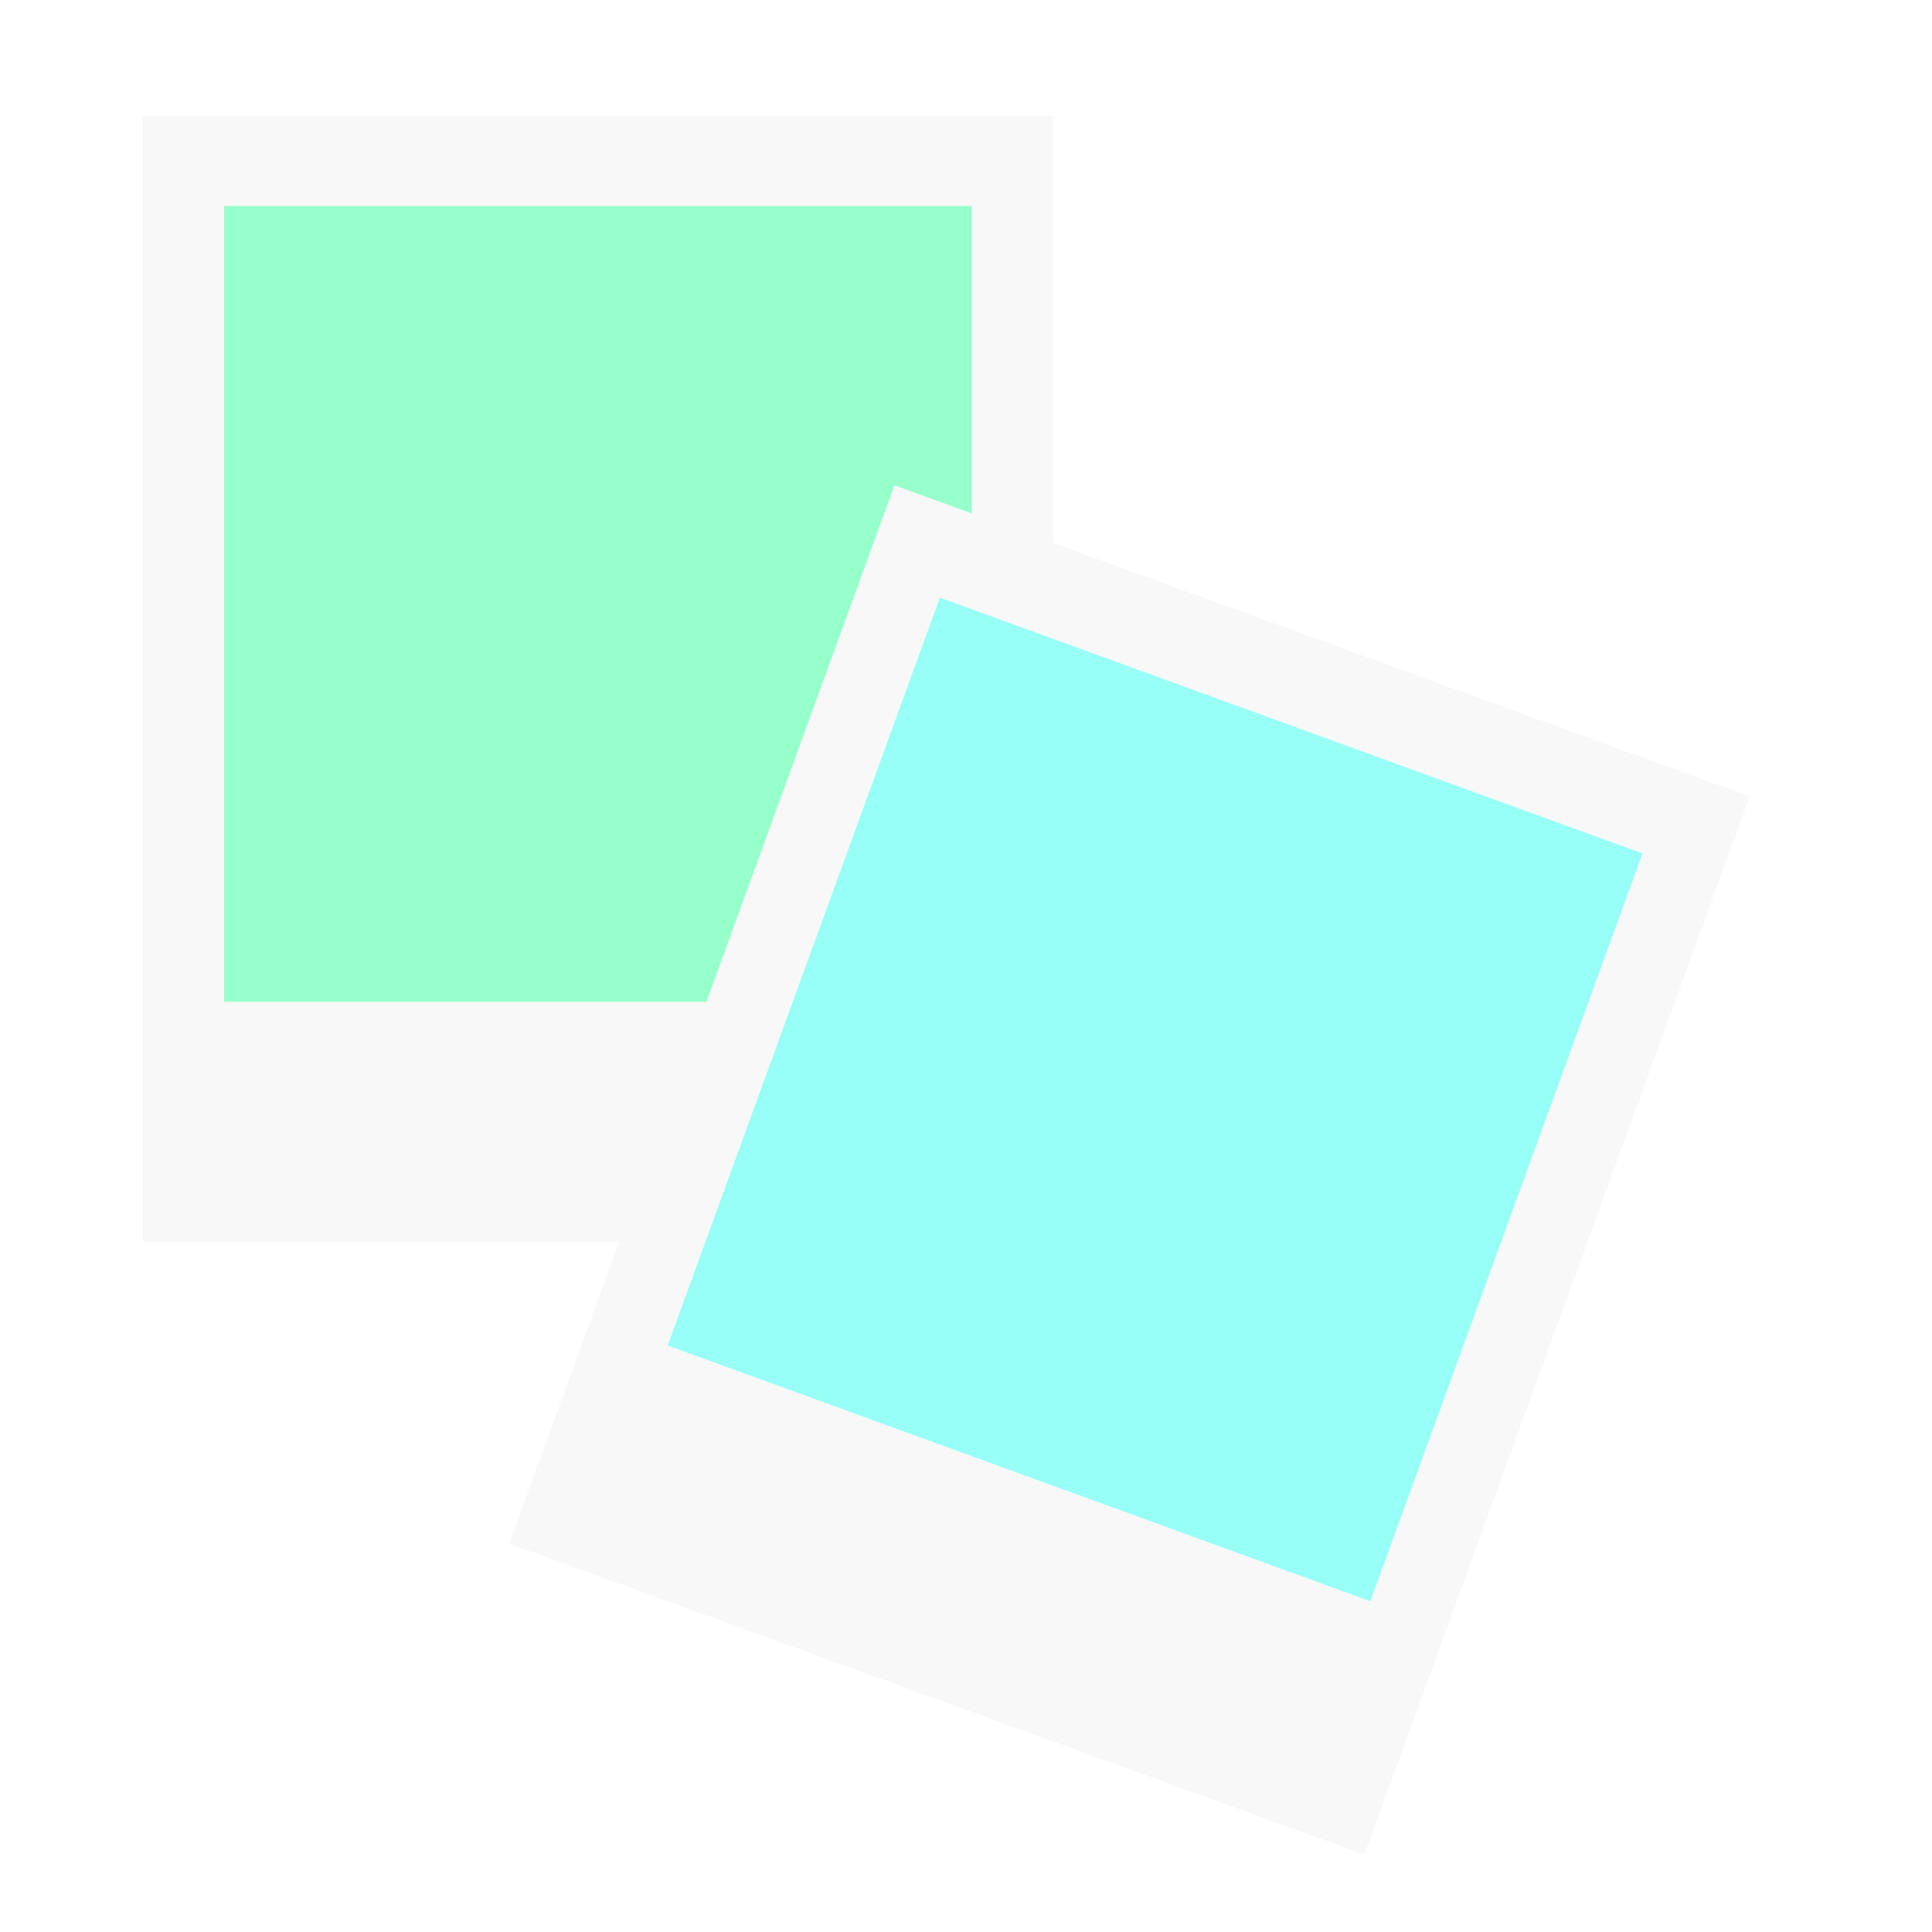 <svg width="1000" height="1000" viewBox="0 0 1000 1000" fill="none" xmlns="http://www.w3.org/2000/svg">
<g filter="url(#filter0_d_1_40)">
<g filter="url(#filter1_d_1_40)">
<rect x="84" y="50" width="470.971" height="582.885" fill="#F8F8F8"/>
<rect x="125.968" y="96.631" width="387.035" height="411.905" fill="#97FFCB"/>
</g>
<g filter="url(#filter2_d_1_40)">
<rect x="472.99" y="241.186" width="470.971" height="582.885" transform="rotate(20 472.99 241.186)" fill="#F8F8F8"/>
<rect x="496.478" y="299.359" width="387.035" height="411.905" transform="rotate(20 496.478 299.359)" fill="#97FFF6"/>
</g>
</g>
<defs>
<filter id="filter0_d_1_40" x="74" y="50" width="841.558" height="910" filterUnits="userSpaceOnUse" color-interpolation-filters="sRGB">
<feFlood flood-opacity="0" result="BackgroundImageFix"/>
<feColorMatrix in="SourceAlpha" type="matrix" values="0 0 0 0 0 0 0 0 0 0 0 0 0 0 0 0 0 0 127 0" result="hardAlpha"/>
<feOffset dx="-5" dy="5"/>
<feGaussianBlur stdDeviation="2.5"/>
<feComposite in2="hardAlpha" operator="out"/>
<feColorMatrix type="matrix" values="0 0 0 0 0 0 0 0 0 0 0 0 0 0 0 0 0 0 0.25 0"/>
<feBlend mode="normal" in2="BackgroundImageFix" result="effect1_dropShadow_1_40"/>
<feBlend mode="normal" in="SourceGraphic" in2="effect1_dropShadow_1_40" result="shape"/>
</filter>
<filter id="filter1_d_1_40" x="74" y="50" width="480.971" height="592.885" filterUnits="userSpaceOnUse" color-interpolation-filters="sRGB">
<feFlood flood-opacity="0" result="BackgroundImageFix"/>
<feColorMatrix in="SourceAlpha" type="matrix" values="0 0 0 0 0 0 0 0 0 0 0 0 0 0 0 0 0 0 127 0" result="hardAlpha"/>
<feOffset dx="-5" dy="5"/>
<feGaussianBlur stdDeviation="2.5"/>
<feComposite in2="hardAlpha" operator="out"/>
<feColorMatrix type="matrix" values="0 0 0 0 0 0 0 0 0 0 0 0 0 0 0 0 0 0 0.25 0"/>
<feBlend mode="normal" in2="BackgroundImageFix" result="effect1_dropShadow_1_40"/>
<feBlend mode="normal" in="SourceGraphic" in2="effect1_dropShadow_1_40" result="shape"/>
</filter>
<filter id="filter2_d_1_40" x="263.632" y="241.186" width="651.926" height="718.814" filterUnits="userSpaceOnUse" color-interpolation-filters="sRGB">
<feFlood flood-opacity="0" result="BackgroundImageFix"/>
<feColorMatrix in="SourceAlpha" type="matrix" values="0 0 0 0 0 0 0 0 0 0 0 0 0 0 0 0 0 0 127 0" result="hardAlpha"/>
<feOffset dx="-5" dy="5"/>
<feGaussianBlur stdDeviation="2.5"/>
<feComposite in2="hardAlpha" operator="out"/>
<feColorMatrix type="matrix" values="0 0 0 0 0 0 0 0 0 0 0 0 0 0 0 0 0 0 0.25 0"/>
<feBlend mode="normal" in2="BackgroundImageFix" result="effect1_dropShadow_1_40"/>
<feBlend mode="normal" in="SourceGraphic" in2="effect1_dropShadow_1_40" result="shape"/>
</filter>
</defs>
</svg>
